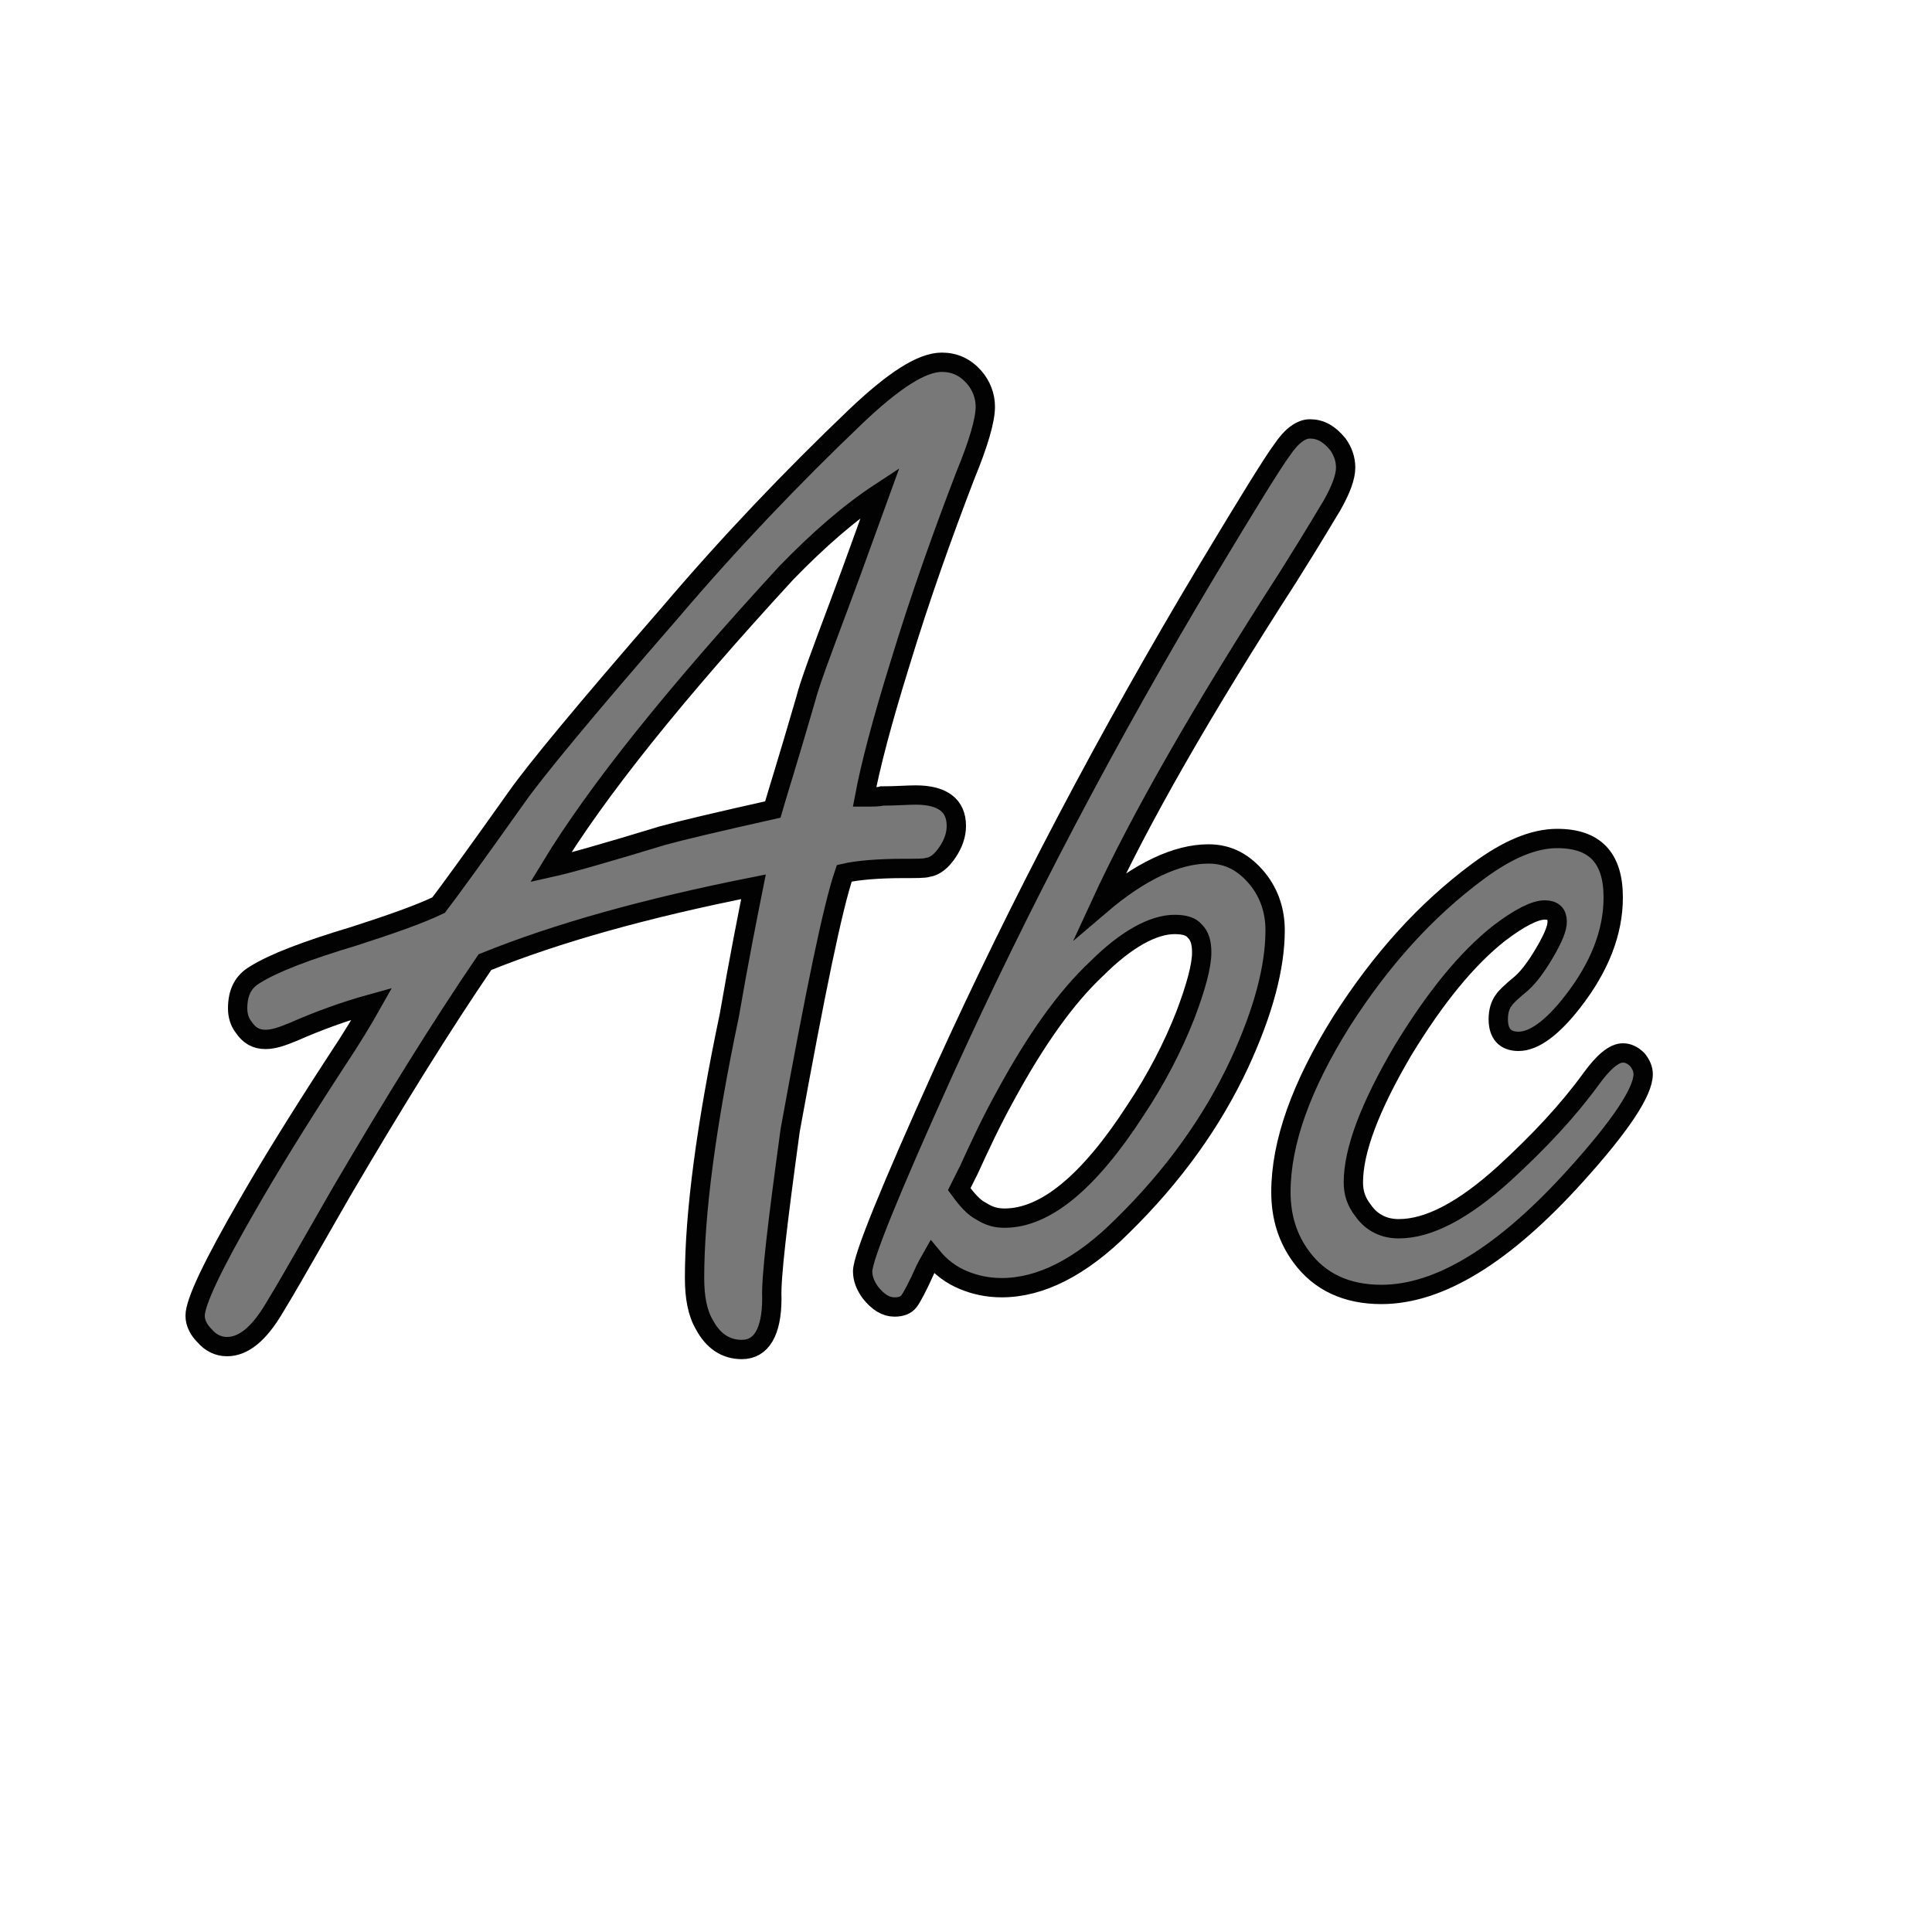 <?xml version="1.0" encoding="utf-8"?>
<!-- Generator: Adobe Illustrator 23.0.1, SVG Export Plug-In . SVG Version: 6.00 Build 0)  -->
<svg version="1.1" id="Layer_1" xmlns="http://www.w3.org/2000/svg" xmlns:xlink="http://www.w3.org/1999/xlink" x="0px" y="0px"
	 viewBox="0 0 200 200" style="enable-background:new 0 0 200 200;" xml:space="preserve">
<style type="text/css">
	.st0{display:none;}
	.st1{display:inline;fill:#787878;stroke:#020202;stroke-width:2;stroke-miterlimit:10;}
	.st2{display:inline;fill:#DDDDDD;stroke:#CCCCCC;stroke-width:3;stroke-miterlimit:10;}
	.st3{display:inline;fill:none;stroke:#CCCCCC;stroke-width:3;stroke-miterlimit:10;}
	.st4{display:inline;}
	.st5{fill:none;stroke:#CCCCCC;stroke-width:2;stroke-miterlimit:10;}
	.st6{fill:#CCCCCC;stroke:#CCCCCC;stroke-width:2;stroke-miterlimit:10;}
	.st7{fill:#787878;stroke:#020202;stroke-width:2;stroke-miterlimit:10;}
</style>
<g class="st0">
	<path class="st1" d="M174.1,105.8l3.9-4.3l-4-4.3l4-4.5l-4.1-4.2l2.7-1.9l-5.9-8.1l-2.6,1.9l-5.6-4l-5.6,4l-5.5-4l-5.6,4l-5.5-4
		l-5.6,4l-5.7-4l-5.5,4.1l-5.6-4l-5.5,4l-5.6-4l-5.5,4l-5.6-4l-5.5,4l-5.6-4l-5.5,4.1l-5.5-4l-5.6,4l-5.5-4l-5.6,4l-5.5-4l-5.6,4
		l-5.5-4l-5.6,4l-2.6-1.8L26.3,87l2.5,1.8l-4,4.4l4,4.3l-4,4.4l3.9,4.3l-2.5,1.8l5.9,8.1l2.6-1.9l5.6,4l5.5-4l5.6,4l5.6-4l5.5,4
		l5.6-4.1l5.5,4l5.6-4l5.6,4l5.5-4l5.6,4l5.5-4l5.6,4l5.5-4.1l5.6,4l5.5-4l5.6,4l5.5-4l5.6,4l5.6-4l5.5,4l5.6-4l5.6,3.9l5.5-4
		l2.6,1.9l5.9-8.1l-2.1-1.6L174.1,105.8z M156.8,101.7l-5.4,4l-5.5-4l-5.6,4l-5.6-4l-5.5,4l-5.6-4l-5.5,4l-5.6-4l-5.5,4.1l-5.6-4
		l-5.5,4l-5.6-4l-5.5,4l-5.6-4l-5.6,4l-5.5-4l-5.6,4.1l-5.5-4l-5.6,4l-5.6-4l-4.4,3.2l-3-3.3l4-4.4l-4-4.3l3-3.3l4.4,3.2l5.6-4
		l5.5,4l5.6-4l5.5,4l5.6-4l5.7,4l5.5-4.1l5.6,4l5.5-4l5.6,4l5.5-4l5.6,4l5.5-4l5.6,4l5.5-4.1l5.5,4l5.6-4l5.5,4l5.6-4l5.5,4l4.2-3
		l3.2,3.3l-3.8,4.3l4,4.3l-2.9,3.2L156.8,101.7z"/>
	<circle class="st2" cx="91.2" cy="97.5" r="48.1"/>
	<circle class="st3" cx="91.2" cy="97.5" r="35.1"/>
	<circle class="st2" cx="102.2" cy="86.5" r="5.4"/>
	<circle class="st2" cx="79.6" cy="108.8" r="5.4"/>
	<circle class="st2" cx="80.4" cy="86.4" r="5.4"/>
	<circle class="st2" cx="102.6" cy="108.8" r="5.4"/>
	<g class="st4">
		<line class="st5" x1="102.2" y1="86.5" x2="79.6" y2="108.8"/>
		<path class="st6" d="M77.3,111.1c-1.2-1.2-1.2-3.2,0-4.4l0,0L100,84.2c1.2-1.2,3.2-1.2,4.5,0s1.2,3.2,0,4.5l-22.6,22.4
			C80.6,112.3,78.6,112.3,77.3,111.1z"/>
	</g>
	<g class="st4">
		<line class="st5" x1="80.4" y1="86.4" x2="102.7" y2="109"/>
		<path class="st6" d="M100.5,111.2L78.1,88.6c-1.3-1.2-1.4-3.2-0.2-4.5c1.2-1.3,3.2-1.4,4.5-0.2c0.1,0.1,0.1,0.1,0.2,0.2l22.4,22.6
			c1.2,1.2,1.2,3.2,0,4.5S101.7,112.5,100.5,111.2L100.5,111.2z"/>
	</g>
</g>
<g>
	<path class="st7" d="M78,91.8c-11.1,2.2-20.4,4.8-27.8,7.8c-4.5,6.6-9.4,14.5-14.8,23.7l-3.9,6.8c-0.7,1.2-1.7,3-3.1,5.3
		c-1.6,2.7-3.2,4-4.9,4c-0.9,0-1.7-0.4-2.3-1.1c-0.6-0.6-1-1.3-1-2.1c0-1.4,1.8-5.2,5.5-11.6c2-3.5,5-8.4,9.1-14.7
		c1.6-2.4,2.8-4.4,3.7-6c-2.9,0.8-5.6,1.8-8.1,2.9c-1.2,0.5-2.1,0.8-2.9,0.8c-1,0-1.7-0.4-2.3-1.3c-0.4-0.5-0.6-1.2-0.6-1.9
		c0-1.7,0.6-2.8,1.8-3.5c1.9-1.2,5.3-2.5,10.3-4c3.7-1.2,6.6-2.2,8.7-3.2c1-1.3,3.7-5,8.1-11.2c1.9-2.7,7.1-9,15.8-19
		c6.2-7.3,12.7-14.1,19.3-20.4c3.9-3.7,6.8-5.6,8.9-5.6c1.3,0,2.4,0.5,3.3,1.5c0.8,0.9,1.2,2,1.2,3.1c0,1.4-0.7,3.8-2.1,7.2
		c-2.3,6-4.6,12.4-6.7,19.3c-1.9,6.1-3.1,10.7-3.7,13.9c0.9,0,1.5,0,1.8-0.1c1.4,0,2.6-0.1,3.5-0.1c2.8,0,4.2,1.1,4.2,3.2
		c0,0.9-0.3,1.8-0.9,2.7c-0.6,0.9-1.3,1.5-2.1,1.6c-0.3,0.1-1.1,0.1-2.4,0.1c-2.8,0-4.9,0.2-6.2,0.5c-1.2,3.5-3,12.3-5.6,26.6
		c-1.3,9.5-2,15.3-1.9,17.4c0,3.5-1.1,5.3-3.1,5.3c-1.7,0-3-0.9-3.9-2.6c-0.7-1.2-1-2.8-1-4.8c0-6.7,1.2-15.8,3.6-27.2
		C76.5,99.3,77.4,94.8,78,91.8z M80,83.8c0.4-1.4,1.6-5.2,3.4-11.4c0.4-1.6,1.6-4.8,3.4-9.6C88.6,58,90,54,91.1,51
		c-3.2,2.1-6.4,4.9-9.7,8.3C69.9,71.8,61.8,81.9,57,89.8c1.8-0.4,5.7-1.5,11.6-3.3C70.4,86,74.2,85.1,80,83.8z"/>
	<path class="st7" d="M113.9,93.7c4.1-3.5,7.9-5.3,11.2-5.3c2.1,0,3.7,0.9,5.1,2.6c1.2,1.5,1.8,3.3,1.8,5.3c0,3.8-1.2,8.4-3.7,13.8
		c-2.8,6-6.8,11.6-12.1,16.8c-4.3,4.3-8.5,6.4-12.5,6.4c-1.5,0-2.8-0.3-4-0.8c-1.2-0.5-2.3-1.3-3.2-2.4c-0.4,0.7-0.6,1.1-0.7,1.3
		c-0.8,1.8-1.4,2.9-1.7,3.3c-0.3,0.4-0.8,0.6-1.5,0.6c-0.9,0-1.7-0.5-2.5-1.5c-0.5-0.7-0.8-1.4-0.8-2.2c0-1.4,2.8-8.3,8.4-20.7
		c7.9-17.4,17-34.7,27.3-51.9c4.2-7,6.8-11.2,7.7-12.4c1-1.5,2-2.2,2.9-2.2c1.1,0,2,0.5,2.9,1.6c0.5,0.7,0.8,1.5,0.8,2.4
		c0,1-0.5,2.3-1.4,3.9c-0.2,0.3-1.7,2.9-4.6,7.5C124.4,73.6,118,84.8,113.9,93.7z M101.6,125.4c0.8,0.5,1.5,0.7,2.4,0.7
		c4.2,0,8.7-3.7,13.5-11.1c2.2-3.3,3.9-6.6,5.2-9.9c1.1-2.9,1.7-5.1,1.7-6.5c0-1-0.2-1.7-0.7-2.2c-0.4-0.5-1.1-0.7-2.1-0.7
		c-2.2,0-5,1.5-8.1,4.6c-3.2,3-6.3,7.4-9.4,13.1c-1.5,2.7-2.7,5.3-3.8,7.7l-1,2C100.1,124.2,100.8,125,101.6,125.4z"/>
	<path class="st7" d="M161.2,86.8c3.9,0,5.8,2,5.8,6.1c0,3.6-1.4,7.2-4.2,10.8c-2.1,2.7-4,4.1-5.6,4.1c-1.4,0-2.1-0.8-2.1-2.3
		c0-0.8,0.2-1.5,0.6-2c0.1-0.2,0.7-0.8,1.8-1.7c0.9-0.8,1.8-2.1,2.7-3.7c0.6-1.1,1-2,1-2.7c0-0.8-0.4-1.2-1.3-1.2
		c-1,0-2.6,0.8-4.7,2.4c-3.3,2.6-6.6,6.6-10,12.2c-3.4,5.8-5.1,10.3-5.1,13.6c0,1.1,0.3,2,1,2.9c0.9,1.3,2.2,1.9,3.7,1.9
		c3.1,0,6.7-1.9,10.9-5.7c3.6-3.3,6.6-6.5,9-9.8c1.3-1.8,2.4-2.7,3.3-2.7c0.5,0,1,0.2,1.5,0.7c0.4,0.5,0.6,1,0.6,1.5
		c0,1.8-2.3,5.3-7,10.5c-7.4,8.2-14.1,12.3-20.1,12.3c-3.6,0-6.4-1.3-8.3-3.9c-1.4-1.9-2.1-4.1-2.1-6.7c0-5.1,2.1-11,6.3-17.7
		c4.1-6.4,8.7-11.5,14.1-15.5C156.1,87.9,158.8,86.8,161.2,86.8z"/>
</g>
</svg>
